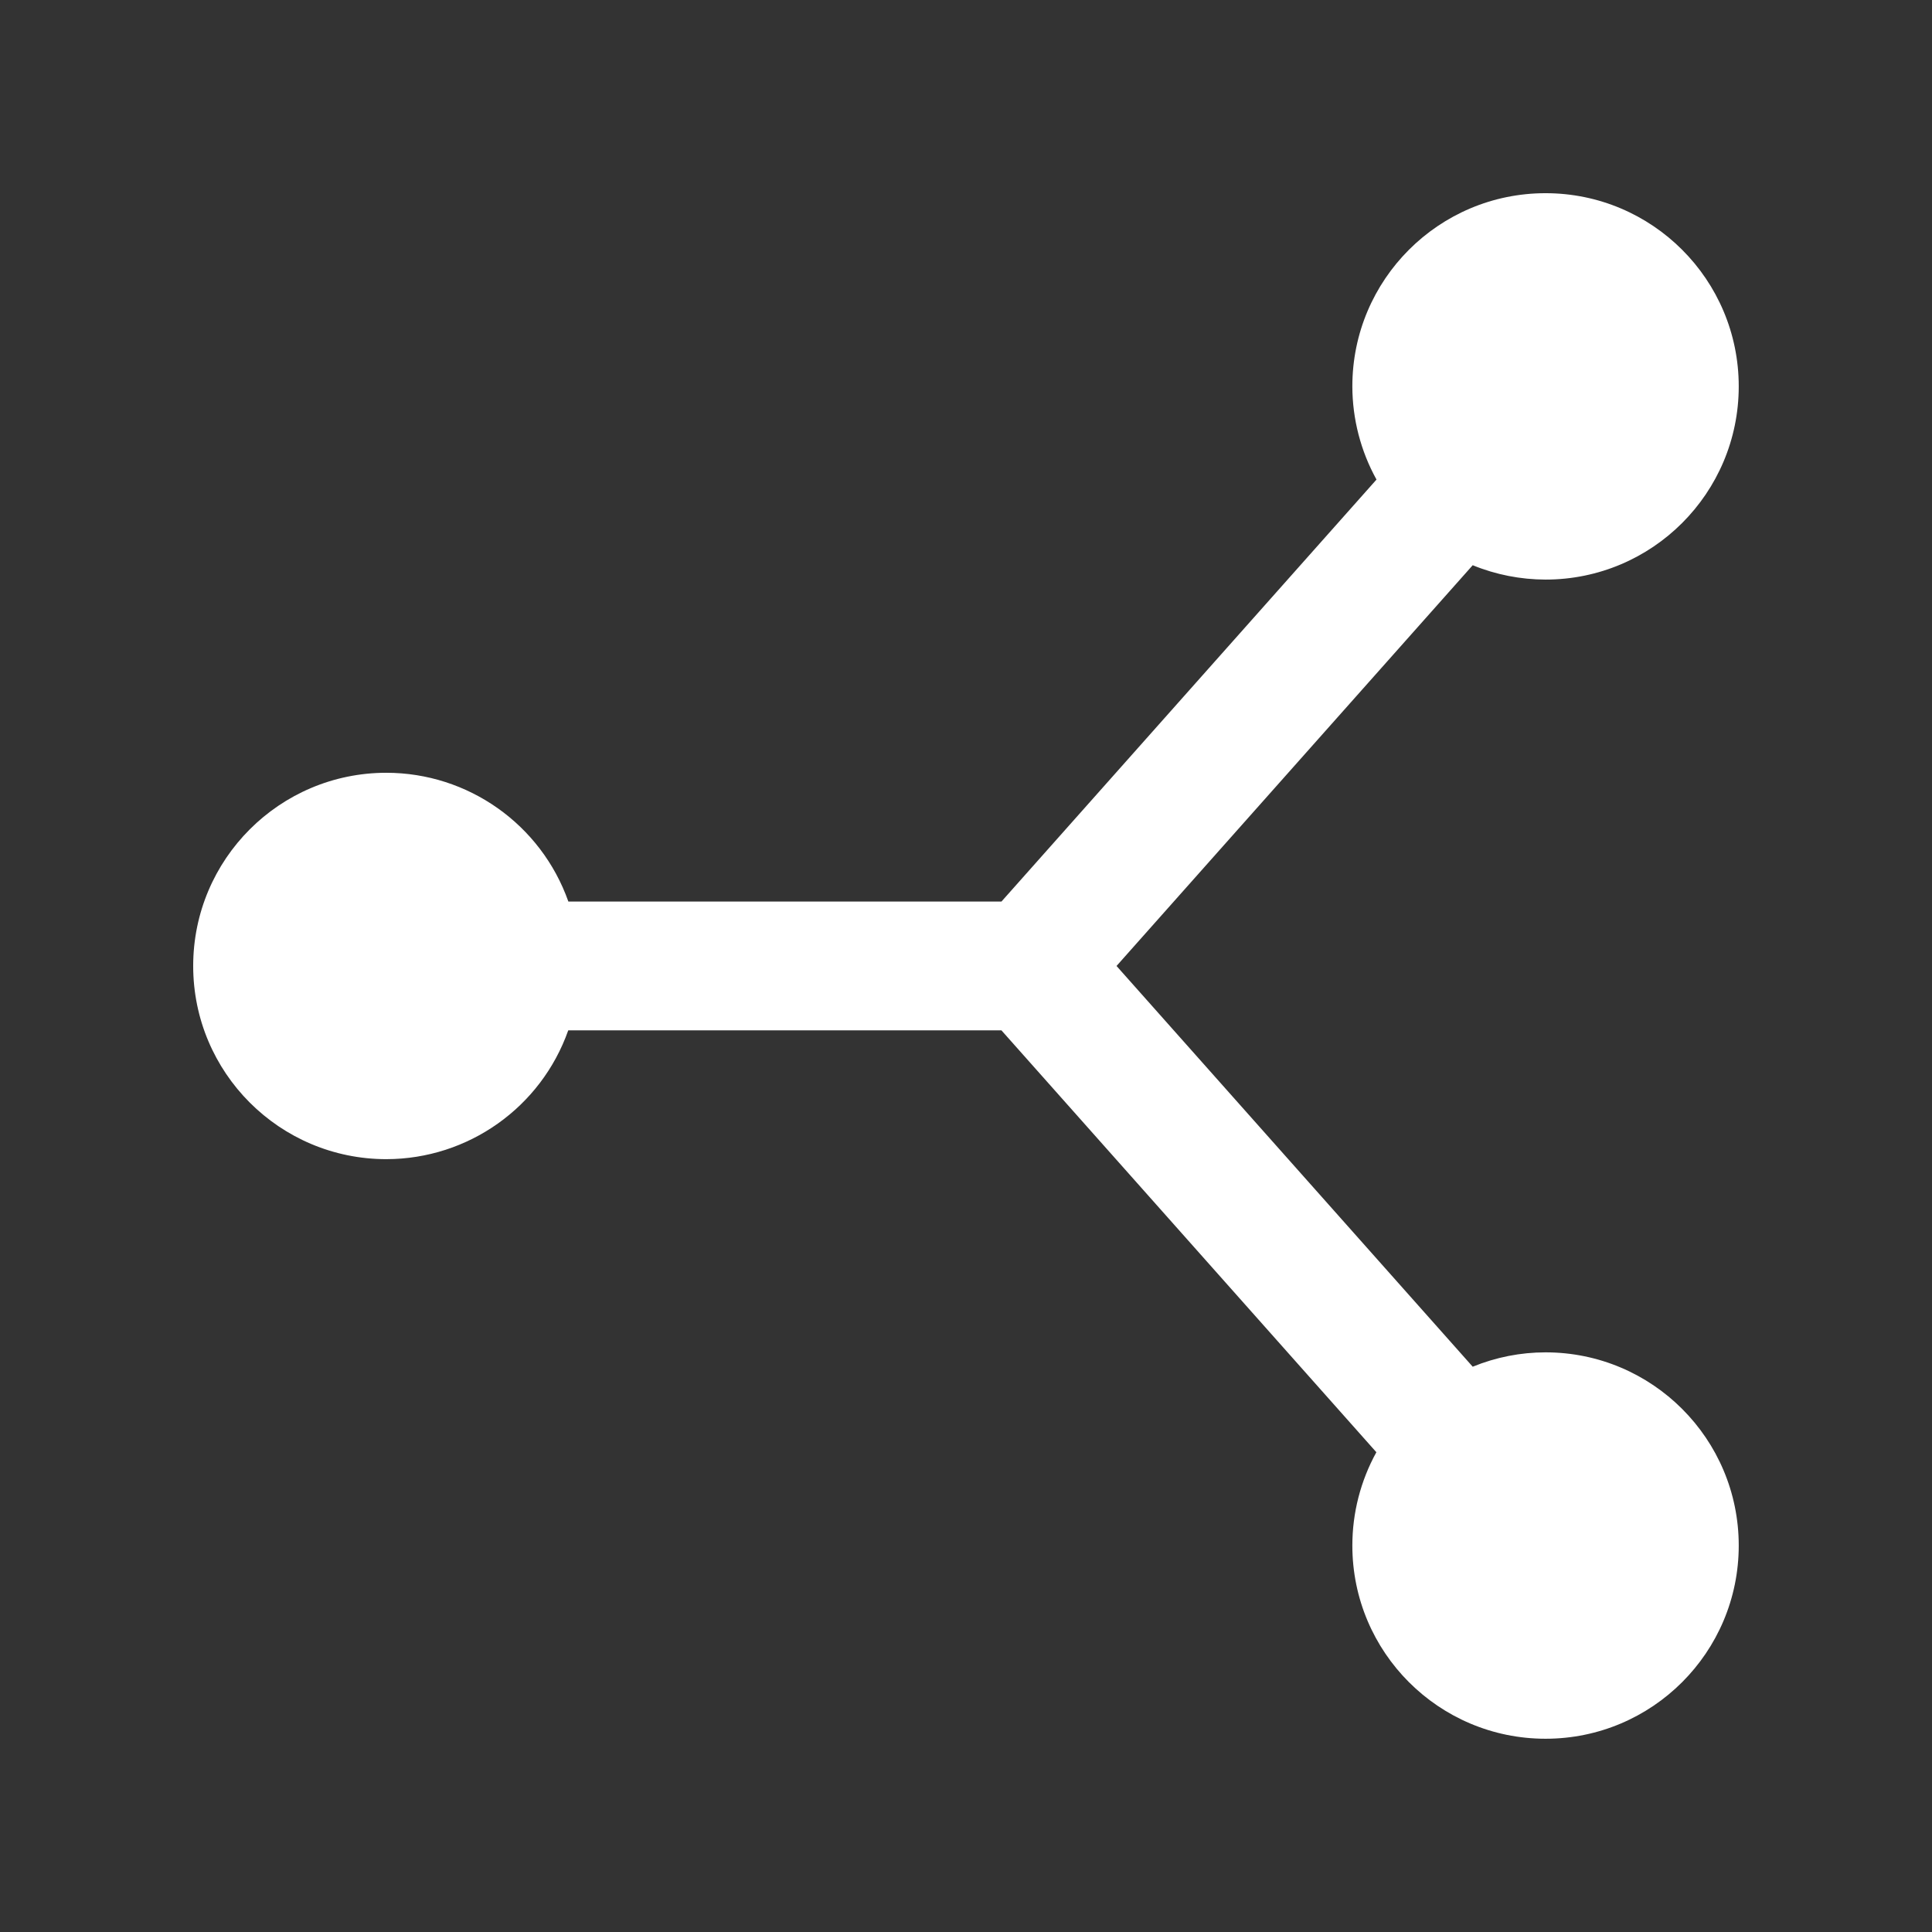<svg xmlns="http://www.w3.org/2000/svg" xmlns:xlink="http://www.w3.org/1999/xlink" viewBox="0,0,256,256" width="30px" height="30px"><rect x="0" y="0" width="256" height="256" fill="#333333" stroke="none"/><g fill="#ffffff" fill-rule="nonzero" stroke="none" stroke-width="1" stroke-linecap="butt" stroke-linejoin="miter" stroke-miterlimit="10" stroke-dasharray="" stroke-dashoffset="0" font-family="none" font-weight="none" font-size="none" text-anchor="none" style="mix-blend-mode: normal"><g transform="scale(8.533,8.533)"><path d="M24,3c-1.657,0 -3,1.343 -3,3c0.001,0.506 0.13,1.004 0.375,1.447l-5.824,6.553h-6.725c-0.424,-1.198 -1.556,-1.999 -2.826,-2c-1.657,0 -3,1.343 -3,3c0,1.657 1.343,3 3,3c1.27,-0.002 2.401,-0.803 2.824,-2h6.727l5.822,6.551c-0.245,0.444 -0.373,0.942 -0.373,1.449c0,1.657 1.343,3 3,3c1.657,0 3,-1.343 3,-3c0,-1.657 -1.343,-3 -3,-3c-0.388,0 -0.772,0.076 -1.131,0.223l-5.531,-6.223l5.531,-6.223c0.359,0.147 0.743,0.222 1.131,0.223c1.657,0 3,-1.343 3,-3c0,-1.657 -1.343,-3 -3,-3z"></path></g></g></svg>